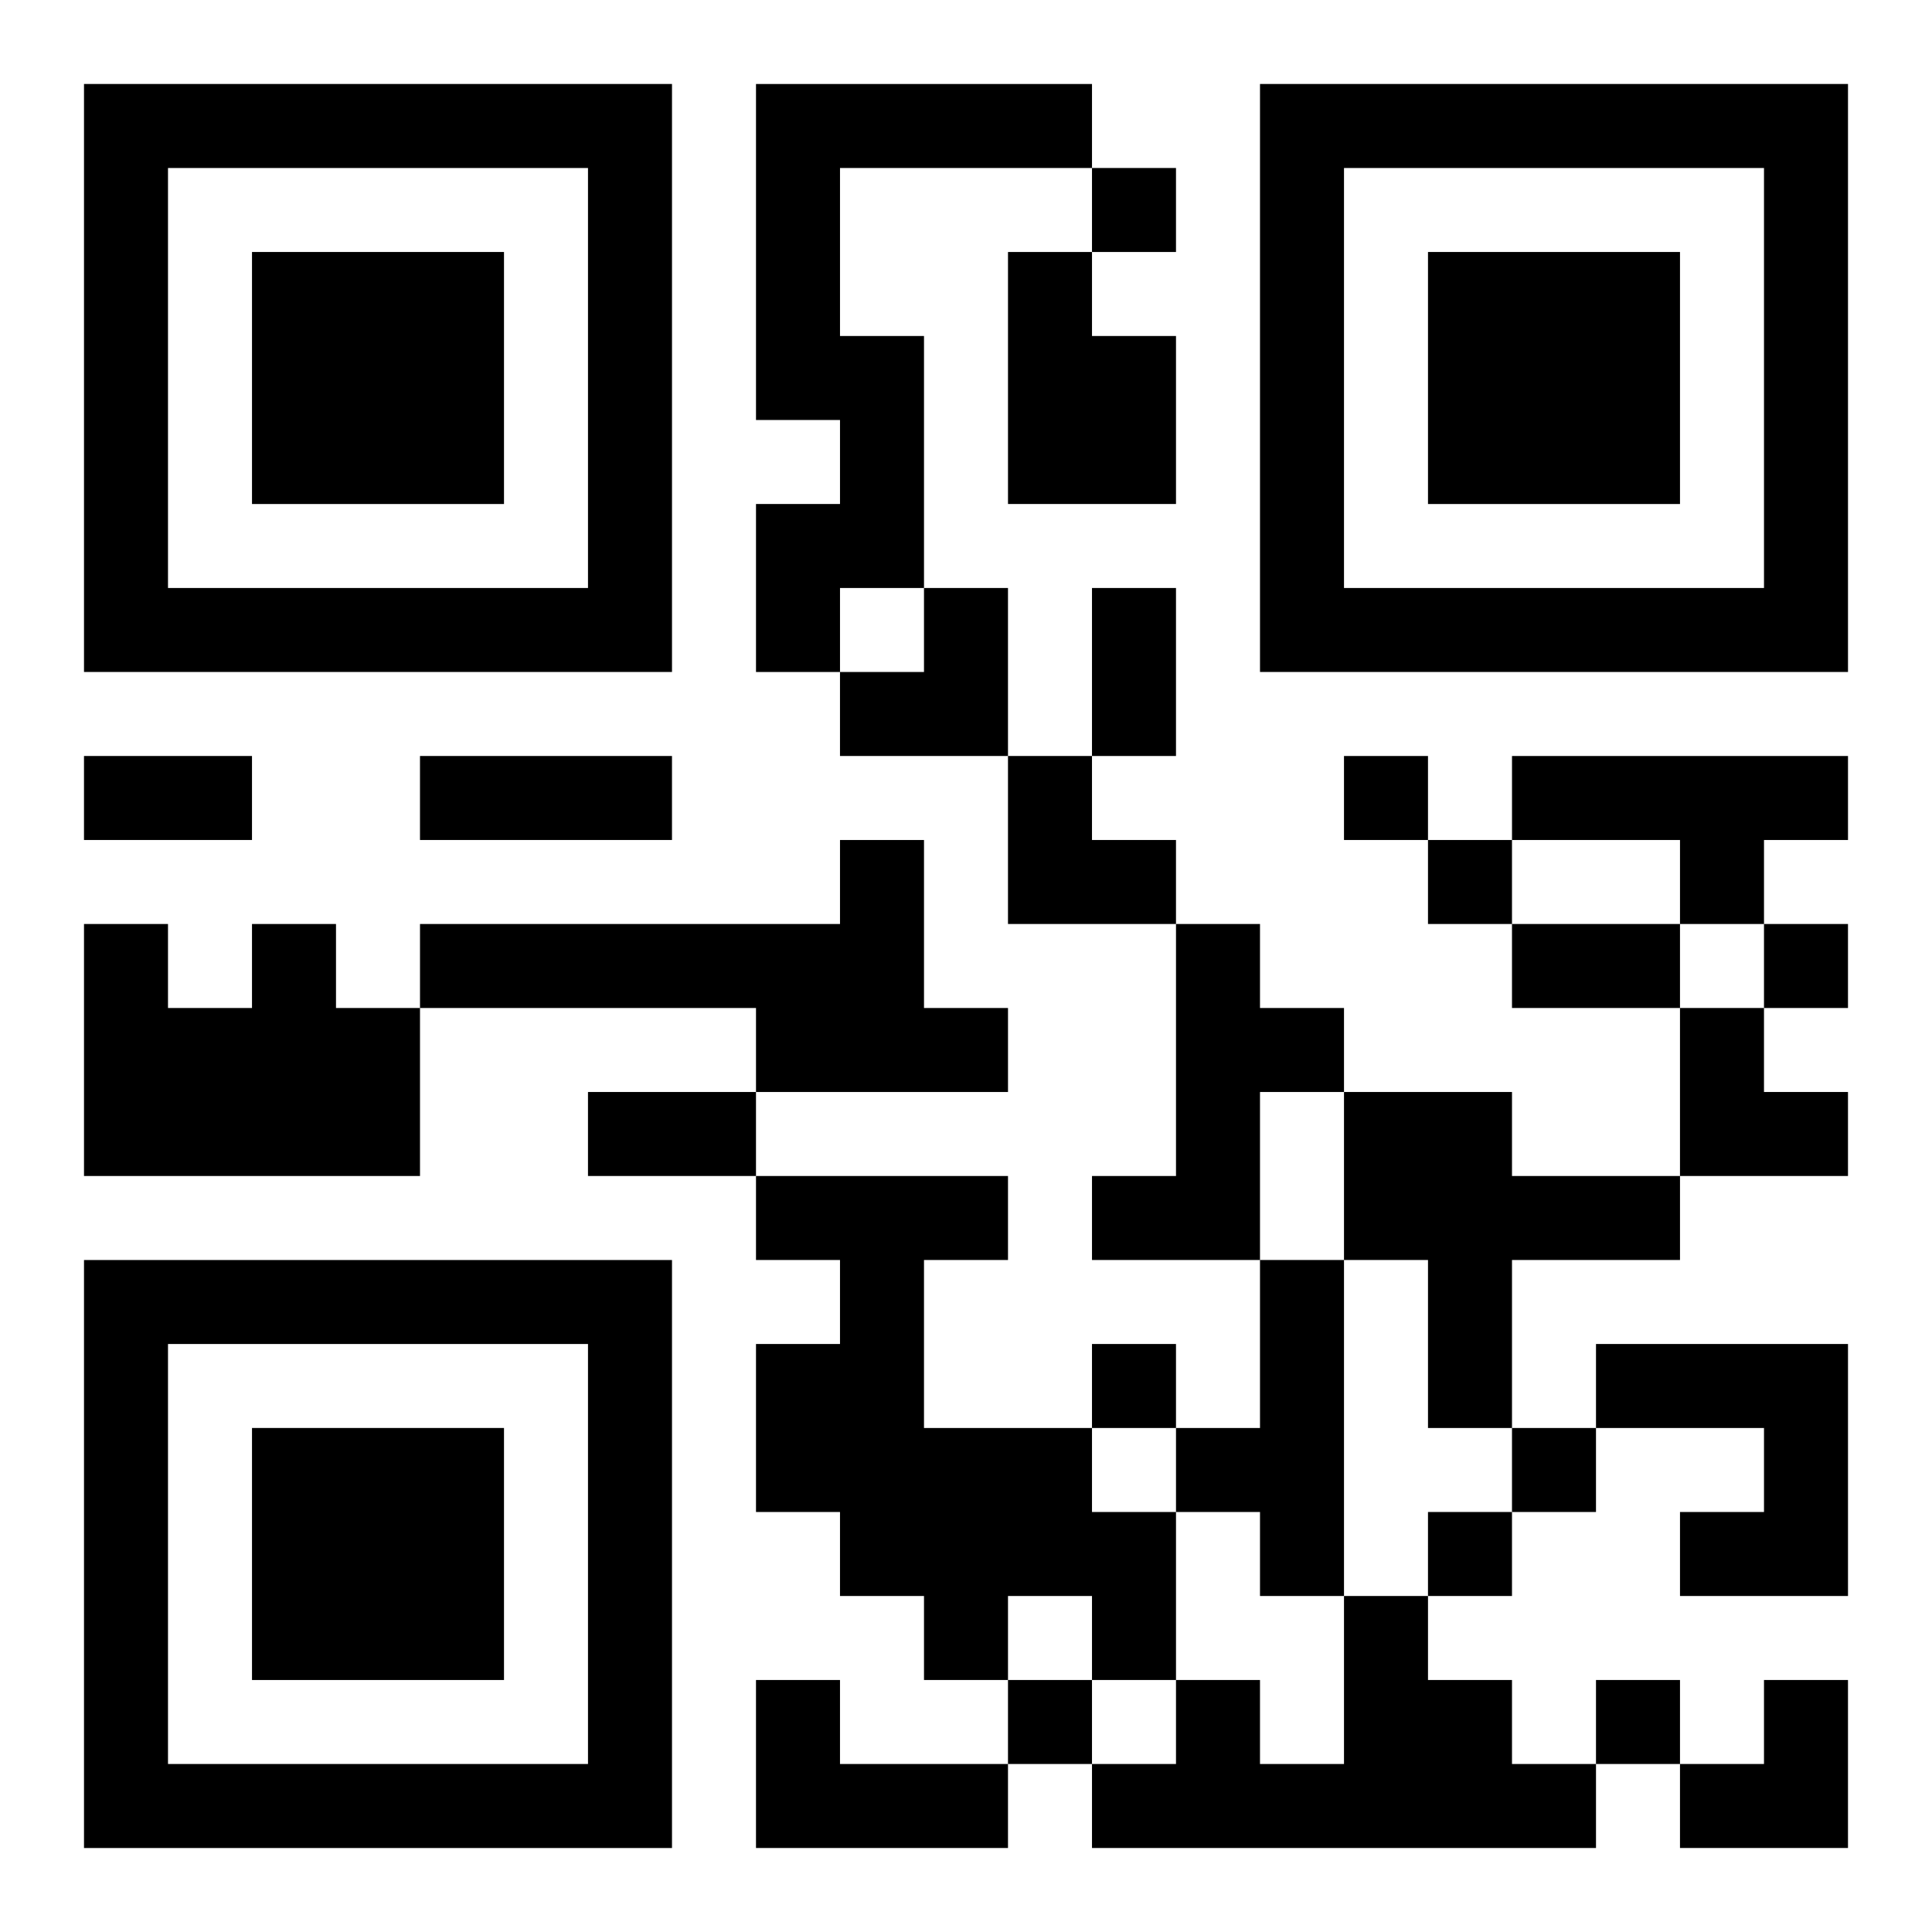 <?xml version="1.0" encoding="UTF-8"?>
<svg width="250" height="250" baseProfile="full" version="1.1" viewBox="-1 -1 23 23" xmlns="http://www.w3.org/2000/svg" xmlns:xlink="http://www.w3.org/1999/xlink"><symbol id="a"><path d="m0 7v7h7v-7h-7zm1 1h5v5h-5v-5zm1 1v3h3v-3h-3z"/></symbol><use y="-7" xlink:href="#a"/><use y="7" xlink:href="#a"/><use x="14" y="-7" xlink:href="#a"/><path d="m8 0h4v1h-3v2h1v3h-1v1h-1v-2h1v-1h-1v-4m3 2h1v1h1v2h-2v-3m6 6h4v1h-1v1h-1v-1h-2v-1m-8 1h1v2h1v1h-3v-1h-4v-1h5v-1m-7 1h1v1h1v2h-4v-3h1v1h1v-1m11 0h1v1h1v1h-1v2h-2v-1h1v-3m2 2h2v1h2v1h-2v2h-1v-2h-1v-2m-7 1h3v1h-1v2h2v1h1v2h-1v-1h-1v1h-1v-1h-1v-1h-1v-2h1v-1h-1v-1m6 1h1v4h-1v-1h-1v-1h1v-2m4 1h3v3h-2v-1h1v-1h-2v-1m-3 3h1v1h1v1h1v1h-6v-1h1v-1h1v1h1v-2m-7 1h1v1h2v1h-3v-2m4-18v1h1v-1h-1m3 7v1h1v-1h-1m1 1v1h1v-1h-1m4 1v1h1v-1h-1m-8 5v1h1v-1h-1m5 1v1h1v-1h-1m-1 1v1h1v-1h-1m-5 2v1h1v-1h-1m7 0v1h1v-1h-1m-6-13h1v2h-1v-2m-12 2h2v1h-2v-1m4 0h3v1h-3v-1m13 2h2v1h-2v-1m-11 2h2v1h-2v-1m3-6m1 0h1v2h-2v-1h1zm1 2h1v1h1v1h-2zm8 3h1v1h1v1h-2zm0 8m1 0h1v2h-2v-1h1z"/></svg>

